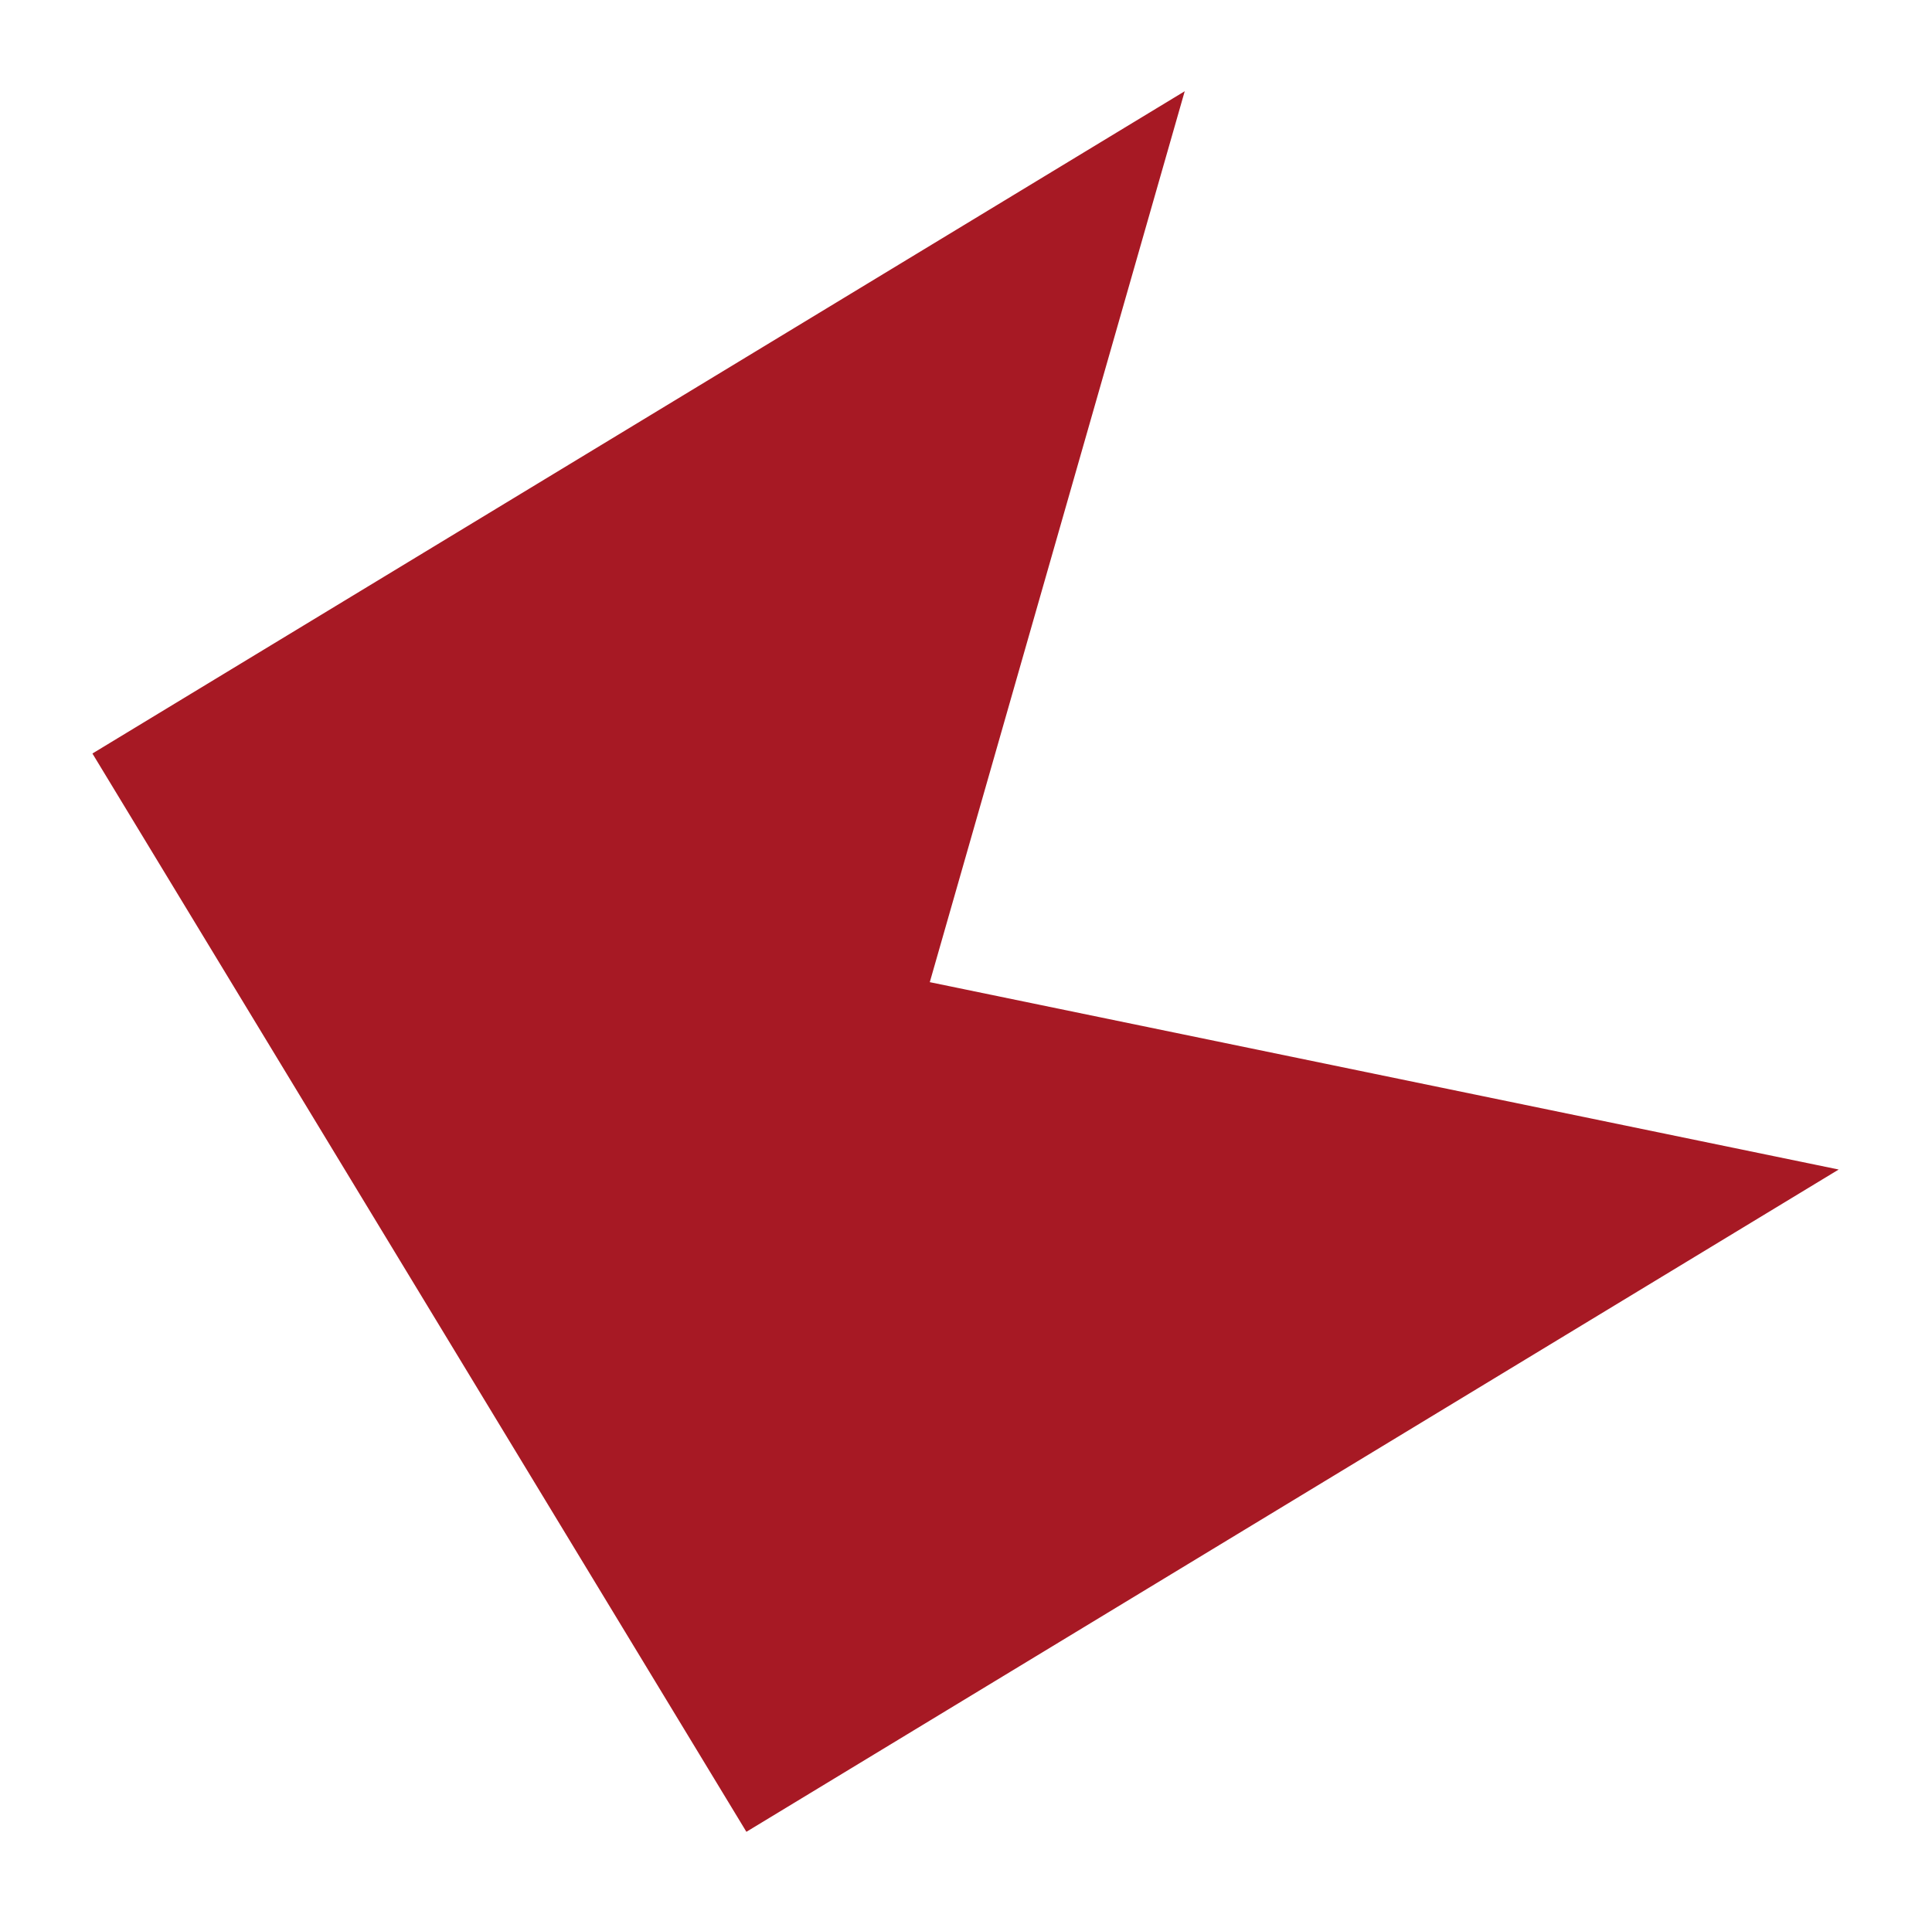 <?xml version="1.0" encoding="UTF-8"?> <svg xmlns="http://www.w3.org/2000/svg" width="1444" height="1438" viewBox="0 0 1444 1438" fill="none"> <path d="M1374.26 874.241L557.862 1369.31L69.078 563.267L885.476 68.201L694.936 734.179L1374.26 874.241Z" fill="#A71924"></path> </svg> 